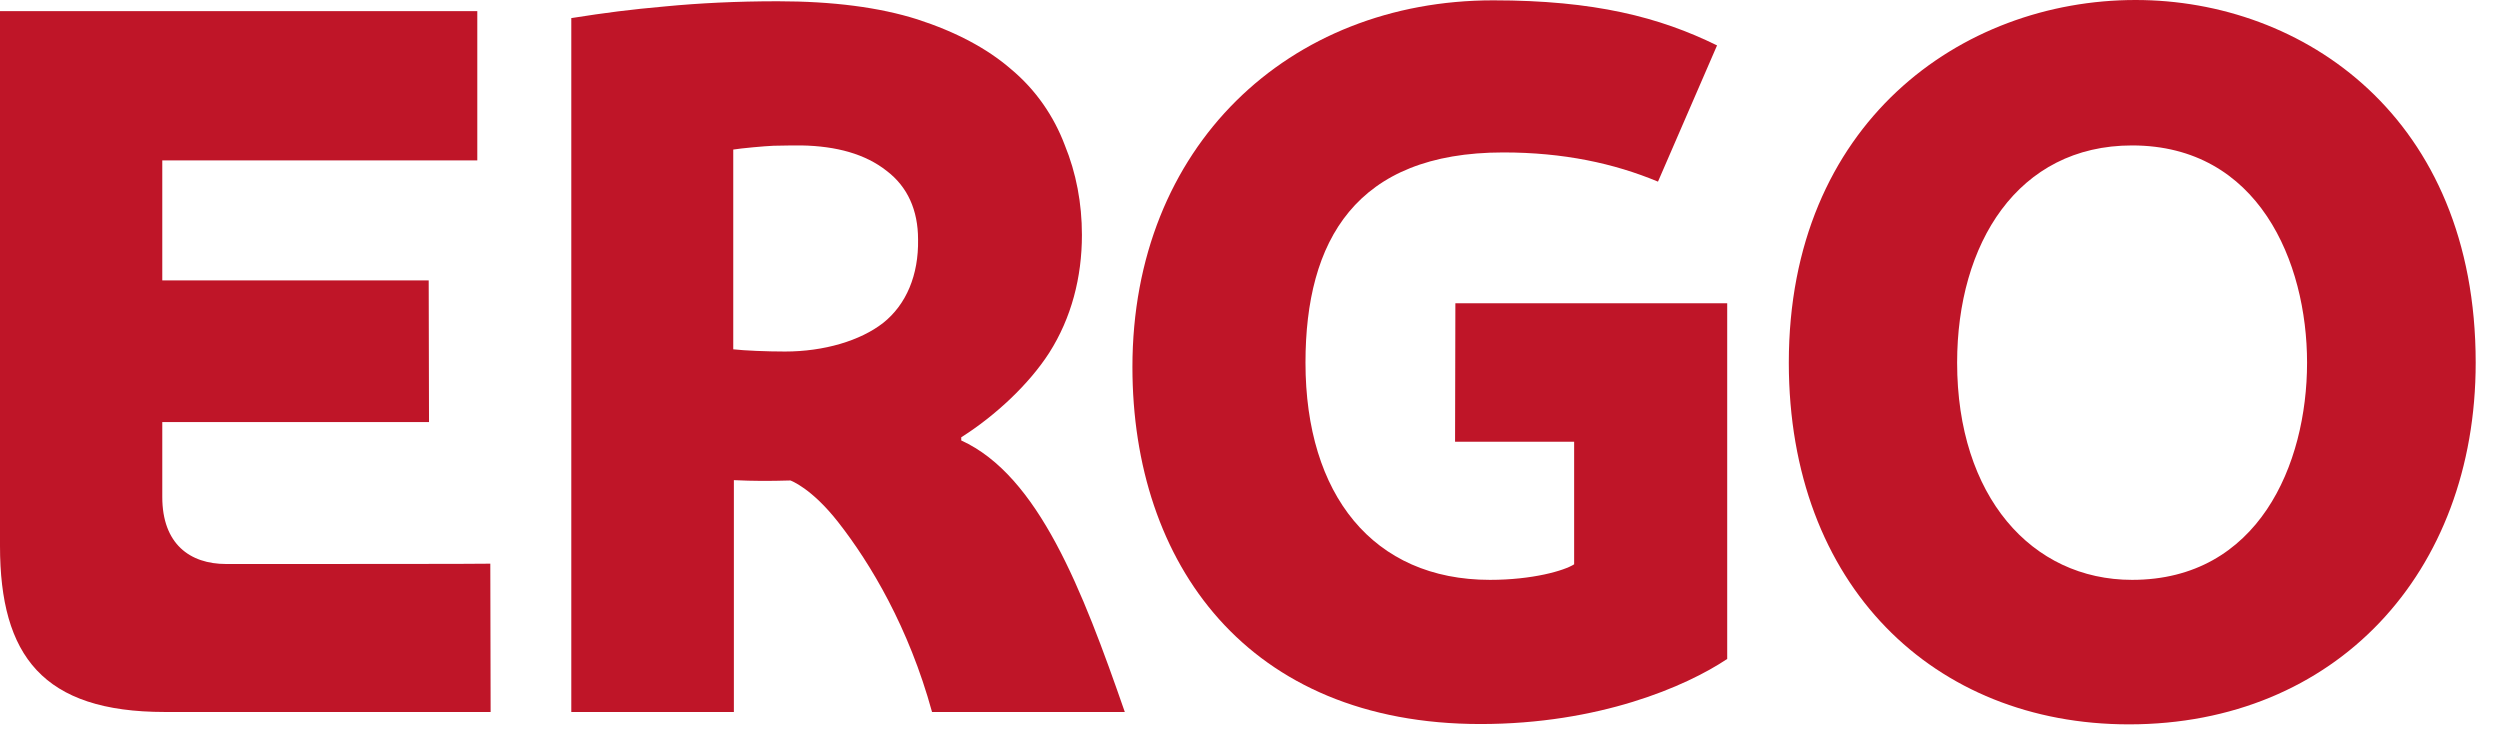 <?xml version="1.0" encoding="UTF-8" standalone="no"?>
<svg width="160" height="47" viewBox="0 0 160 47" fill="none" xmlns="http://www.w3.org/2000/svg">
<g clip-path="url(#clip0)">
<path d="M136.677 0C125.52 0 114.484 7.886 114.484 23.21C114.484 37.477 123.772 46.359 136.251 46.359C149.461 46.359 158.444 36.684 158.444 23.21C158.444 7.479 147.388 0 136.677 0ZM136.454 37.111C130.011 37.111 125.256 31.746 125.256 23.21C125.256 15.609 129.117 9.308 136.454 9.308C144.543 9.308 147.652 16.767 147.652 23.21C147.652 29.734 144.523 37.111 136.454 37.111Z" fill="#BF1528"/>
<path d="M93.144 19.389L93.124 28.271H100.745V36.116C100.115 36.522 98.083 37.111 95.359 37.111C87.86 37.111 83.551 31.644 83.551 23.21C83.551 15.406 86.762 9.756 96.213 9.756C100.054 9.756 103.286 10.447 106.111 11.625L109.891 2.906C106.212 1.098 102.046 0.021 95.563 0.021C82.494 0.021 72.475 9.349 72.475 23.494C72.475 36.055 79.832 46.338 94.75 46.338C102.33 46.338 107.899 43.94 110.541 42.172V19.41H93.144V19.389Z" fill="#BF1528"/>
<path d="M61.52 28.189V27.986C63.735 26.583 65.869 24.571 67.15 22.579C68.573 20.344 69.243 17.742 69.243 15.039C69.243 13.007 68.877 11.076 68.146 9.288C67.455 7.459 66.317 5.772 64.711 4.43C63.166 3.089 61.154 2.032 58.715 1.24C56.277 0.467 53.289 0.081 49.773 0.081C47.131 0.081 44.733 0.203 42.619 0.406C40.322 0.609 38.757 0.813 36.563 1.158V45.566H46.968V30.729C48.249 30.79 49.204 30.79 50.586 30.75C50.586 30.75 51.927 31.217 53.655 33.432C55.708 36.054 58.167 40.16 59.65 45.566H71.987C69.263 37.721 66.459 30.445 61.52 28.189ZM56.52 20.669C55.057 21.807 52.74 22.498 50.24 22.498C49.062 22.498 47.639 22.437 46.928 22.356V9.572C47.415 9.491 48.94 9.349 49.509 9.328C50.098 9.308 51.053 9.308 51.297 9.308C53.533 9.349 55.382 9.857 56.744 10.934C58.085 11.95 58.756 13.454 58.756 15.324C58.797 17.6 58.004 19.49 56.52 20.669Z" fill="#BF1528"/>
<path d="M14.47 36.096C12.154 36.096 10.386 34.815 10.386 31.807V27.011H27.457L27.437 17.946H10.386V10.264H30.547V0.712H0V34.937C0 41.969 2.744 45.567 10.548 45.567H31.4L31.38 36.075C31.38 36.096 19.165 36.096 14.47 36.096Z" fill="#BF1528"/>
</g>
<defs>
<clipPath id="clip0">
<rect width="160" height="46.4" fill="white"/>
</clipPath>
</defs>
</svg>
